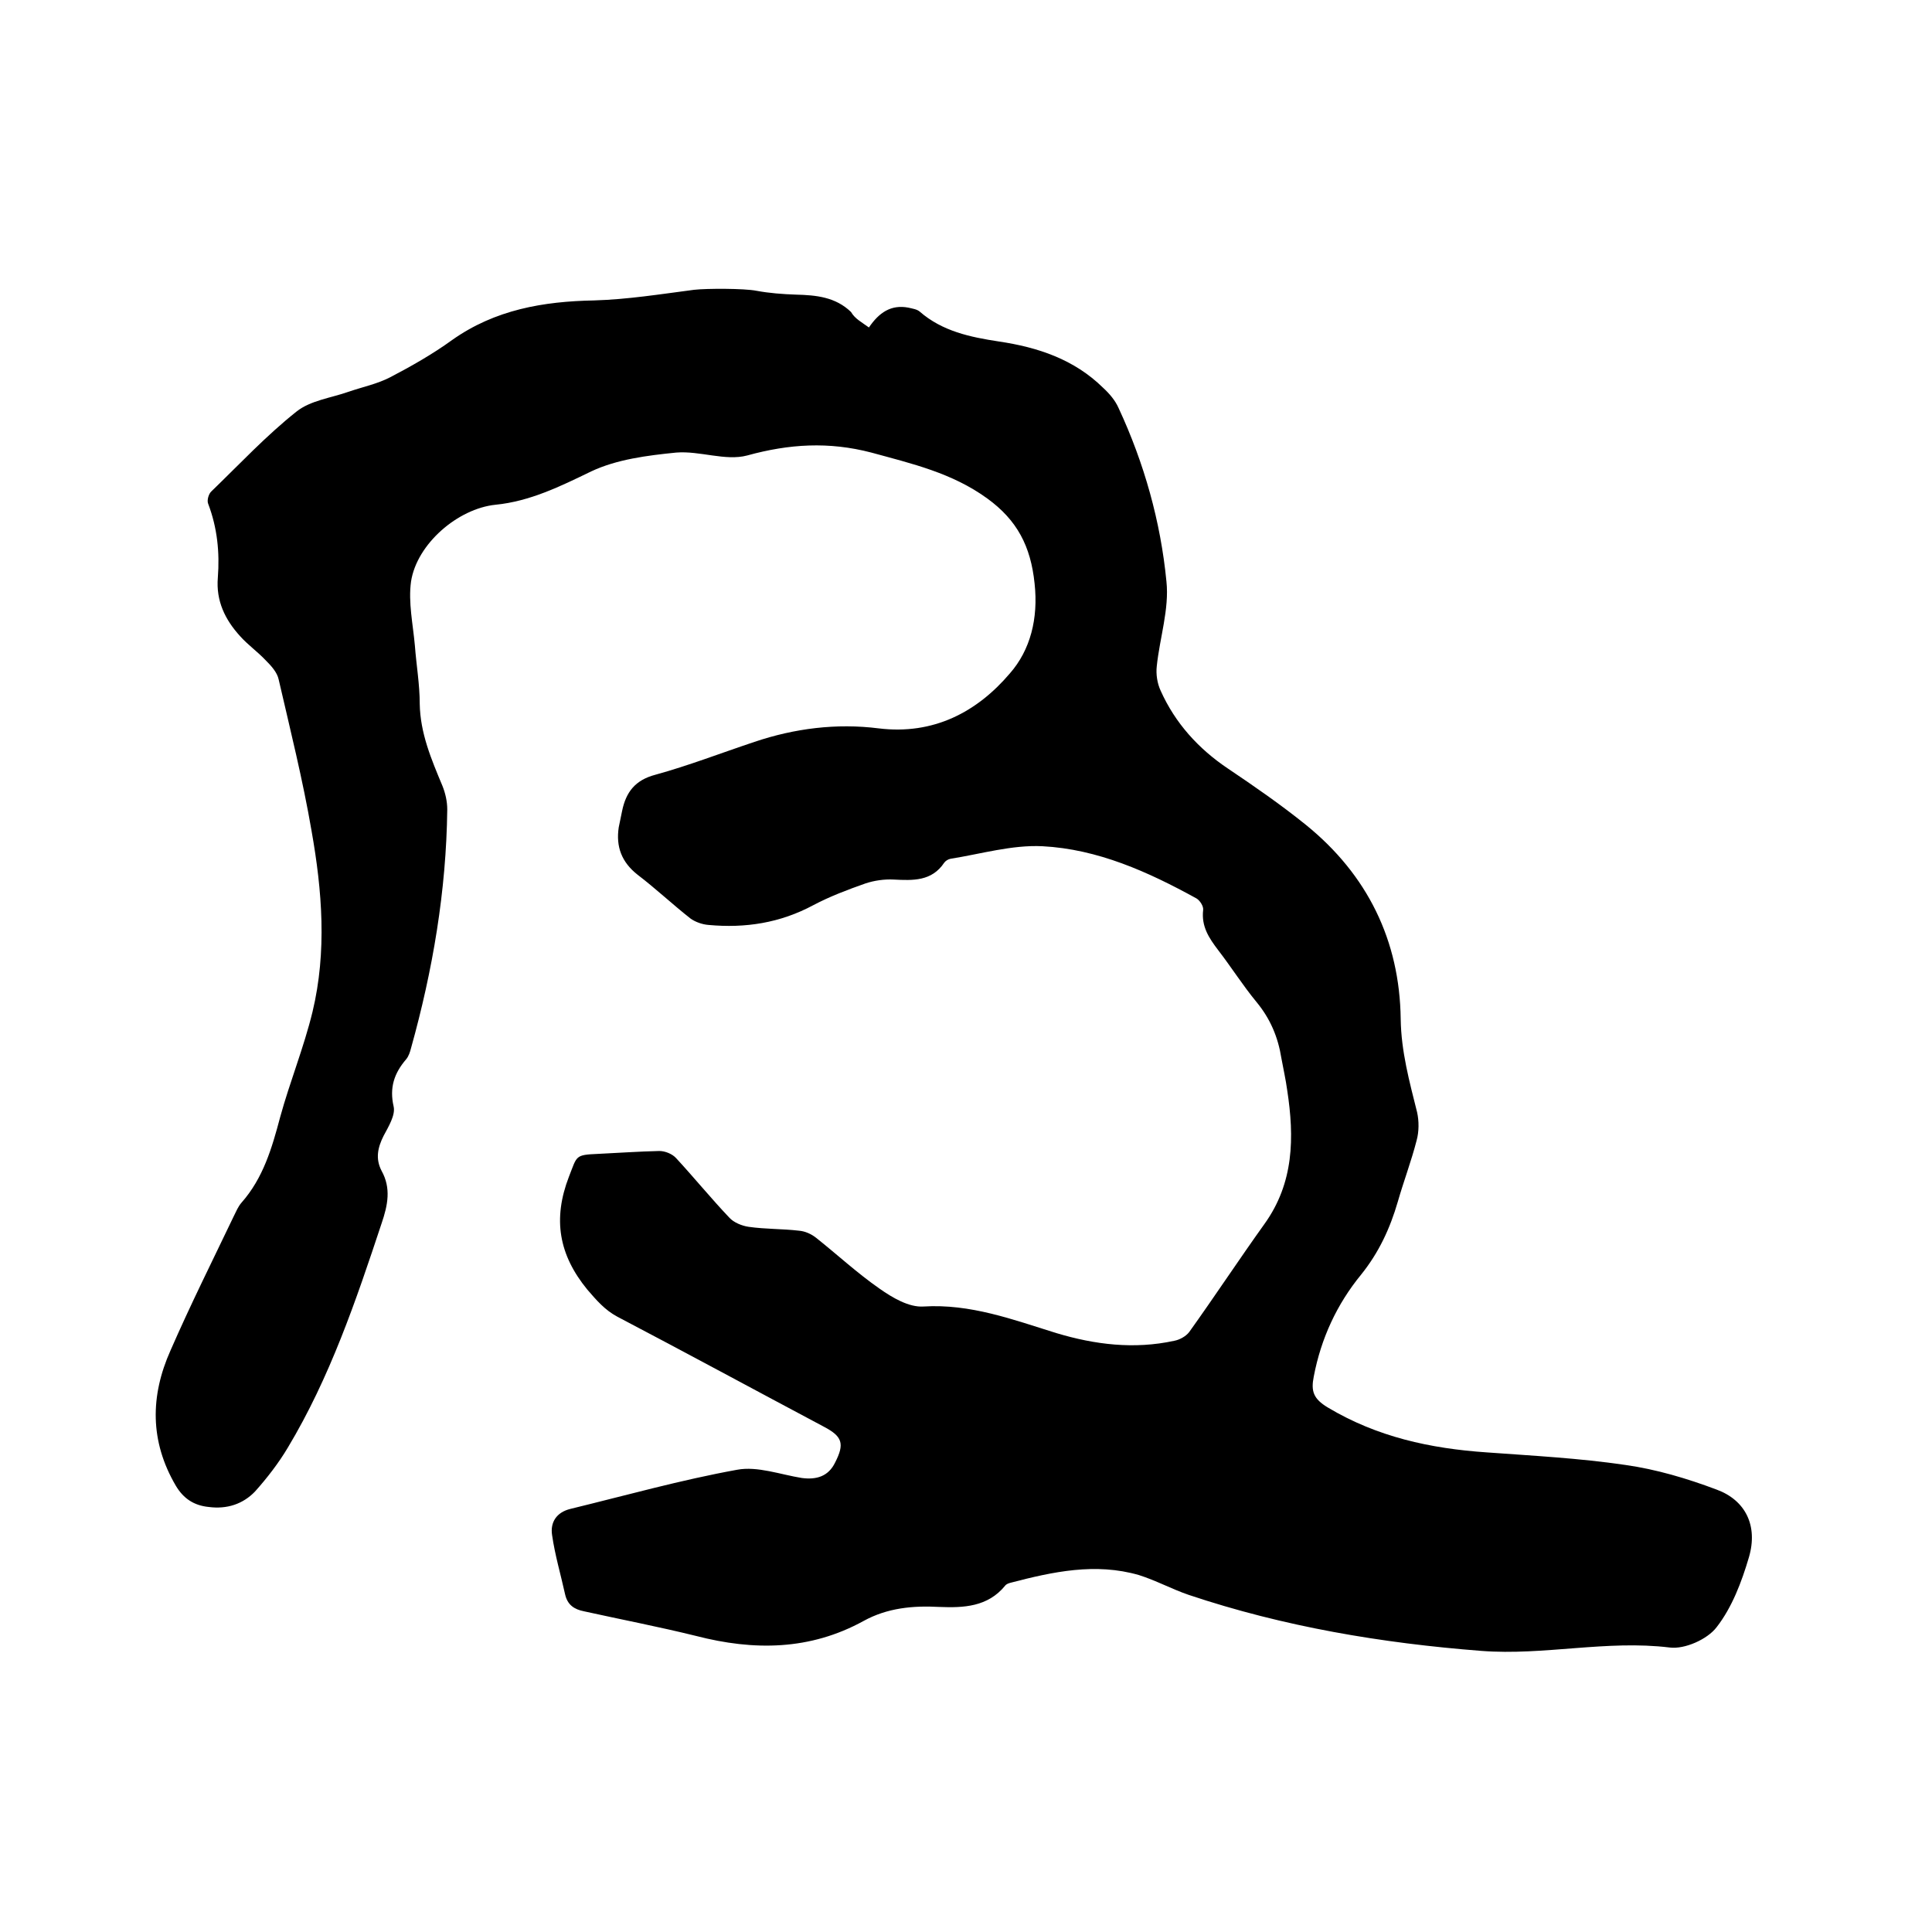 <svg enable-background="new 0 0 400 400" viewBox="0 0 400 400" xmlns="http://www.w3.org/2000/svg"><path d="m179.9 67.8c2.1-3.1 4.6-4.8 8.2-4.1.8.2 1.7.3 2.3.8 4.7 4.1 10.5 5.3 16.4 6.2 8.1 1.2 15.6 3.7 21.6 9.6 1.3 1.2 2.5 2.6 3.2 4.2 5.3 11.4 8.7 23.5 9.9 35.9.6 5.7-1.4 11.7-2 17.5-.2 1.7.1 3.6.8 5.1 3 6.7 7.8 12 13.9 16.1 5.5 3.7 11 7.5 16.2 11.7 12.7 10.3 19.4 23.9 19.6 40.2.1 6.7 1.8 12.9 3.4 19.3.4 1.8.4 4-.1 5.8-1.1 4.3-2.7 8.5-3.9 12.7-1.6 5.5-3.9 10.5-7.6 15.1-5 6.1-8.3 13.2-9.8 21.1-.6 3-.1 4.6 2.9 6.4 10.2 6.1 21.2 8.5 32.9 9.3 9.6.7 19.2 1.2 28.7 2.6 6.4.9 12.8 2.8 18.9 5.1 6 2.2 8.6 7.5 6.7 14-1.5 5.1-3.5 10.4-6.7 14.5-1.9 2.5-6.6 4.6-9.7 4.2-13.1-1.6-26 1.7-39 .7-20.6-1.6-40.9-5-60.6-11.6-3.5-1.2-6.8-3-10.3-4.1-9-2.6-17.8-.7-26.6 1.6-.4.1-.9.3-1.1.6-3.6 4.4-8.6 4.6-13.6 4.4-5.5-.3-10.8.2-15.7 2.9-11.1 6.1-22.7 6.2-34.7 3.1-7.7-1.9-15.5-3.4-23.2-5.1-2-.4-3.4-1.3-3.9-3.5-.9-4.1-2.1-8.1-2.7-12.3-.4-2.6.9-4.7 3.8-5.4 11.5-2.8 22.9-6 34.5-8.1 4.2-.8 9 1 13.4 1.7 3 .4 5.5-.3 6.9-3.2 2-3.9 1.5-5.4-2.3-7.4-14.3-7.6-28.5-15.3-42.8-22.8-2.6-1.4-4.3-3.4-6.2-5.6-5.9-7.2-7.2-14.6-3.8-23.4 1.7-4.3 1.2-4.5 6-4.7 4.2-.2 8.4-.5 12.7-.6 1.2 0 2.7.6 3.5 1.5 3.7 4 7.2 8.3 11 12.3.9 1 2.6 1.7 4 1.9 3.5.5 7 .4 10.4.8 1.3.1 2.6.7 3.6 1.5 4.4 3.5 8.5 7.3 13.1 10.5 2.7 1.9 6.1 3.9 9.1 3.7 9.7-.6 18.5 2.7 27.5 5.5 8 2.4 16.1 3.4 24.4 1.6 1.1-.2 2.4-.9 3.1-1.8 5.3-7.4 10.3-15 15.6-22.4 6.1-8.5 6.2-17.9 4.7-27.7-.3-2.2-.8-4.4-1.2-6.6-.7-4.4-2.3-8.2-5.2-11.7-2.8-3.4-5.2-7.2-7.9-10.7-1.9-2.5-3.5-4.9-3.1-8.3.1-.8-.7-2-1.4-2.4-10-5.5-20.4-10.2-31.9-10.8-6.3-.3-12.7 1.6-19 2.6-.5.1-1 .4-1.3.8-2.6 3.9-6.5 3.7-10.5 3.5-1.9-.1-4 .2-5.8.8-3.7 1.3-7.4 2.7-10.8 4.5-6.9 3.7-14.1 4.8-21.7 4.1-1.3-.1-2.7-.6-3.7-1.3-3.7-2.9-7.2-6.2-11-9.1-3.3-2.6-4.5-5.8-3.9-9.8.2-1.1.5-2.3.7-3.4.8-3.9 2.7-6.4 6.9-7.5 6.9-1.9 13.6-4.5 20.5-6.8 8.3-2.8 17-3.9 25.7-2.8 11.4 1.4 20.4-3.4 27.2-11.4 4.2-4.8 5.9-11.3 5.1-18.6-.8-7.7-3.6-13.1-9.8-17.6-7.3-5.3-15.6-7.2-24-9.5-8.8-2.3-17-1.8-25.7.6-4.5 1.2-9.8-1-14.7-.6-6 .6-12.3 1.4-17.6 3.9-6.4 3.1-12.7 6.2-19.8 6.9-7.8.8-16.3 8.1-17.5 15.9-.6 4.3.4 8.8.8 13.3.3 4 1 8 1 12 .1 6.1 2.4 11.5 4.7 17 .6 1.5 1 3.2 1 4.9-.2 16.8-3 33.3-7.5 49.4-.2.8-.5 1.7-1 2.3-2.5 2.9-3.5 5.9-2.6 9.8.4 1.8-1.1 4.2-2.1 6.1-1.2 2.4-1.7 4.7-.4 7.2 2 3.6 1.3 7.1 0 10.9-5.3 16-10.7 31.9-19.4 46.4-1.9 3.2-4.3 6.3-6.8 9.1-2.5 2.6-5.8 3.7-9.6 3.2-3-.3-5.2-1.7-6.8-4.4-5.4-9.2-5.3-18.6-1.1-28 4.1-9.4 8.7-18.6 13.1-27.8.5-1 .9-2 1.6-2.8 4.5-5.1 6.3-11.3 8-17.7 2-7.3 4.9-14.4 6.7-21.8 3-12.5 2-25.1-.2-37.5-1.8-10.5-4.4-20.9-6.8-31.3-.3-1.5-1.6-2.9-2.7-4-1.7-1.8-3.7-3.2-5.3-5-3.1-3.4-5-7.3-4.6-12.1.4-5.2-.1-10.3-2-15.3-.3-.7.1-2.1.7-2.6 5.8-5.6 11.3-11.5 17.6-16.5 2.9-2.3 7.1-2.8 10.8-4.1 2.9-1 5.9-1.6 8.6-3 4.4-2.3 8.8-4.8 12.8-7.7 8.9-6.3 18.9-8 29.4-8.2 6.9-.2 13.8-1.3 20.7-2.2 2.6-.3 10.4-.3 12.9.2 2.7.5 5.4.7 8.2.8 4.2.1 8.2.5 11.4 3.6.8 1.4 2.2 2.1 3.7 3.2z"/></svg>